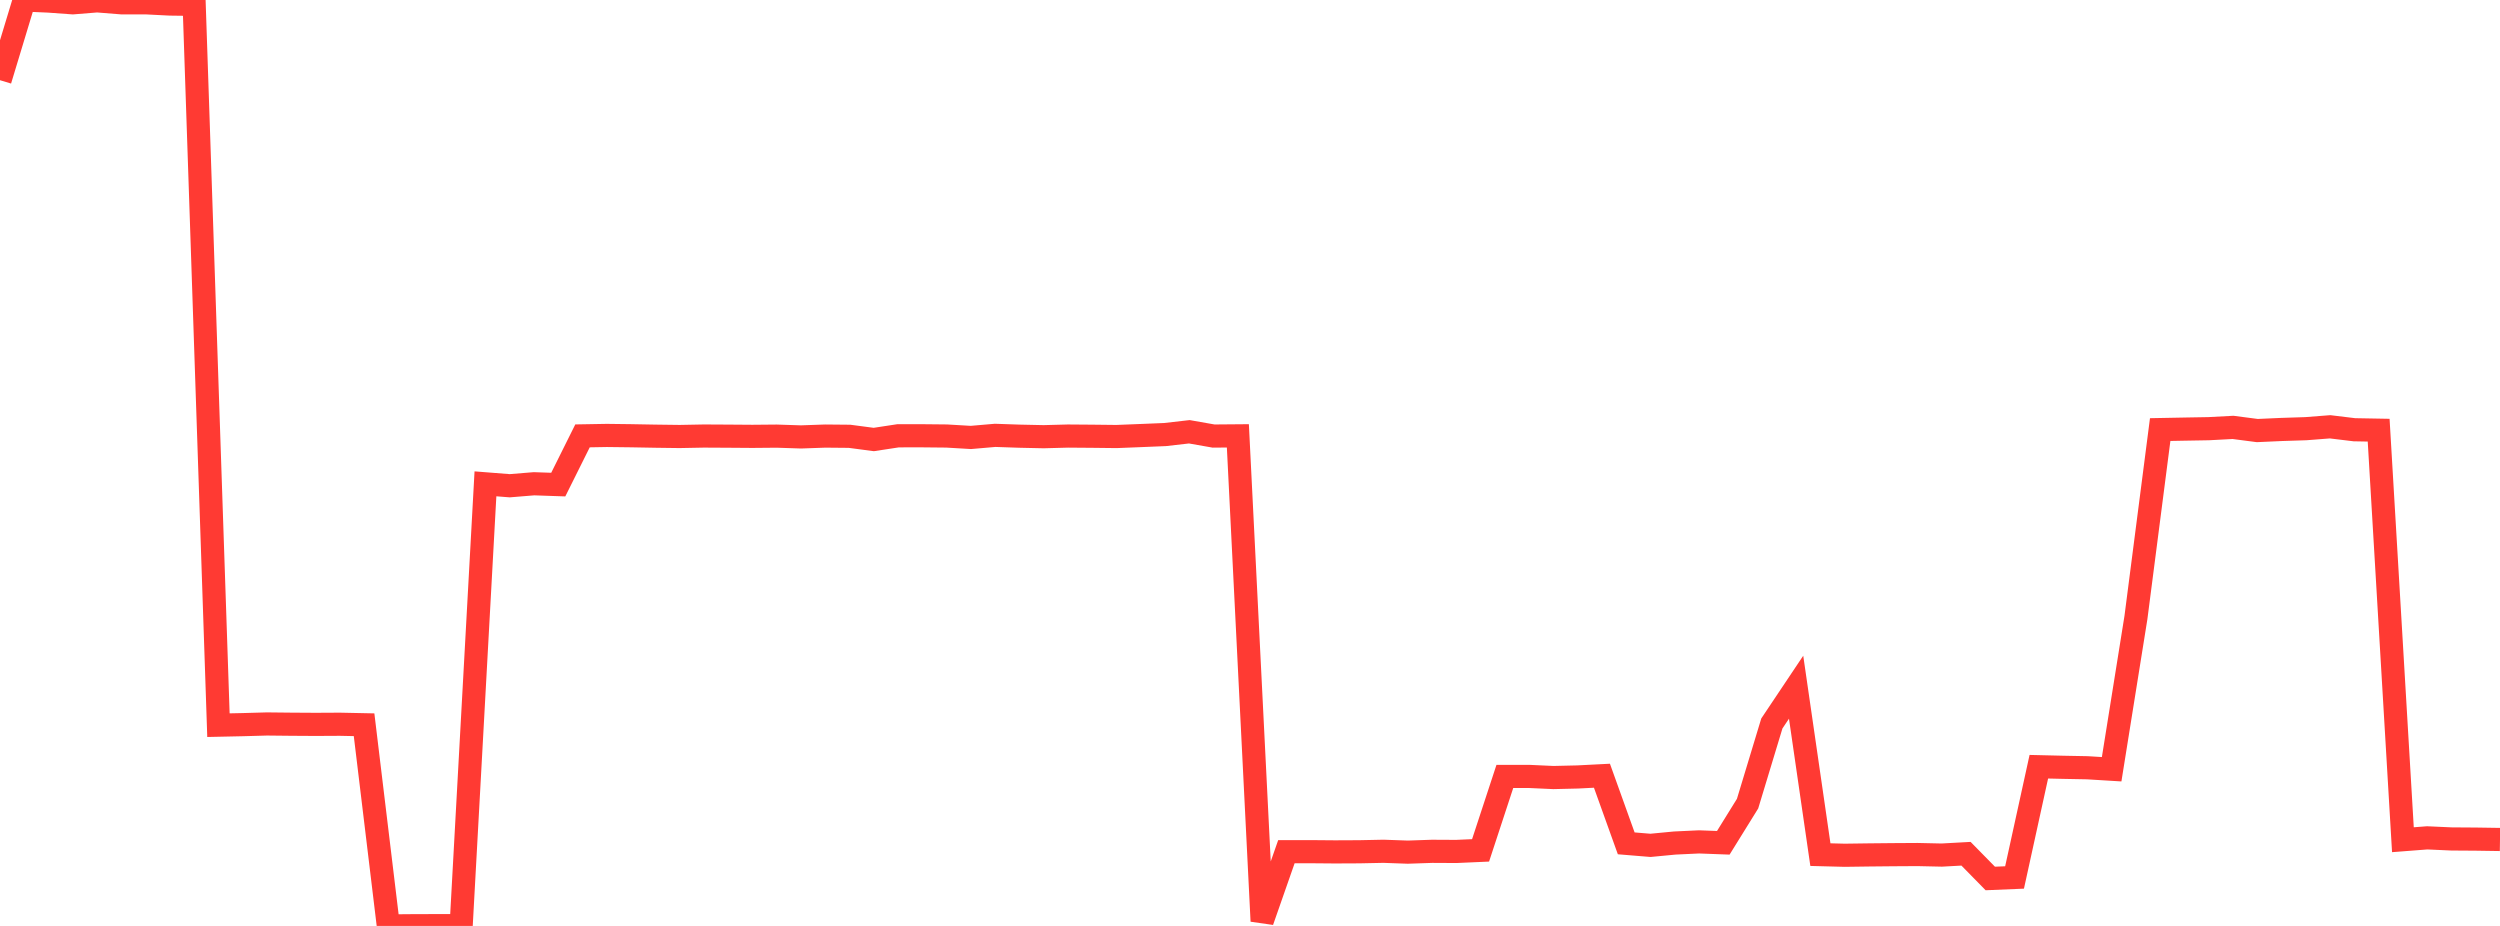 <?xml version="1.0" standalone="no"?>
<!DOCTYPE svg PUBLIC "-//W3C//DTD SVG 1.1//EN" "http://www.w3.org/Graphics/SVG/1.1/DTD/svg11.dtd">

<svg width="135" height="50" viewBox="0 0 135 50" preserveAspectRatio="none" 
  xmlns="http://www.w3.org/2000/svg"
  xmlns:xlink="http://www.w3.org/1999/xlink">


<polyline points="0.0, 4.331 1.311, 0.0 2.621, 0.057 3.932, 0.152 5.243, 0.046 6.553, 0.151 7.864, 0.151 9.175, 0.218 10.485, 0.235 11.796, 39.159 13.107, 39.131 14.417, 39.094 15.728, 39.108 17.039, 39.116 18.35, 39.109 19.66, 39.136 20.971, 50.0 22.282, 49.989 23.592, 49.985 24.903, 49.982 26.214, 26.127 27.524, 26.23 28.835, 26.123 30.146, 26.168 31.456, 23.537 32.767, 23.514 34.078, 23.53 35.388, 23.554 36.699, 23.571 38.01, 23.546 39.32, 23.553 40.631, 23.563 41.942, 23.551 43.252, 23.594 44.563, 23.548 45.874, 23.56 47.184, 23.733 48.495, 23.533 49.806, 23.532 51.117, 23.545 52.427, 23.622 53.738, 23.509 55.049, 23.554 56.359, 23.582 57.67, 23.547 58.981, 23.557 60.291, 23.572 61.602, 23.52 62.913, 23.466 64.223, 23.316 65.534, 23.547 66.845, 23.536 68.155, 49.741 69.466, 45.991 70.777, 45.991 72.087, 46.002 73.398, 45.996 74.709, 45.969 76.019, 46.016 77.33, 45.971 78.641, 45.978 79.951, 45.92 81.262, 41.927 82.573, 41.927 83.883, 41.987 85.194, 41.956 86.505, 41.889 87.816, 45.541 89.126, 45.649 90.437, 45.524 91.748, 45.462 93.058, 45.511 94.369, 43.396 95.68, 39.068 96.99, 37.109 98.301, 46.15 99.612, 46.184 100.922, 46.166 102.233, 46.153 103.544, 46.145 104.854, 46.174 106.165, 46.102 107.476, 47.438 108.786, 47.383 110.097, 41.403 111.408, 41.434 112.718, 41.459 114.029, 41.539 115.34, 33.349 116.65, 23.197 117.961, 23.172 119.272, 23.149 120.583, 23.079 121.893, 23.25 123.204, 23.191 124.515, 23.149 125.825, 23.047 127.136, 23.206 128.447, 23.23 129.757, 45.345 131.068, 45.244 132.379, 45.303 133.689, 45.312 135.0, 45.332" fill="none" stroke="#ff3a33" stroke-width="1.25"/>

</svg>